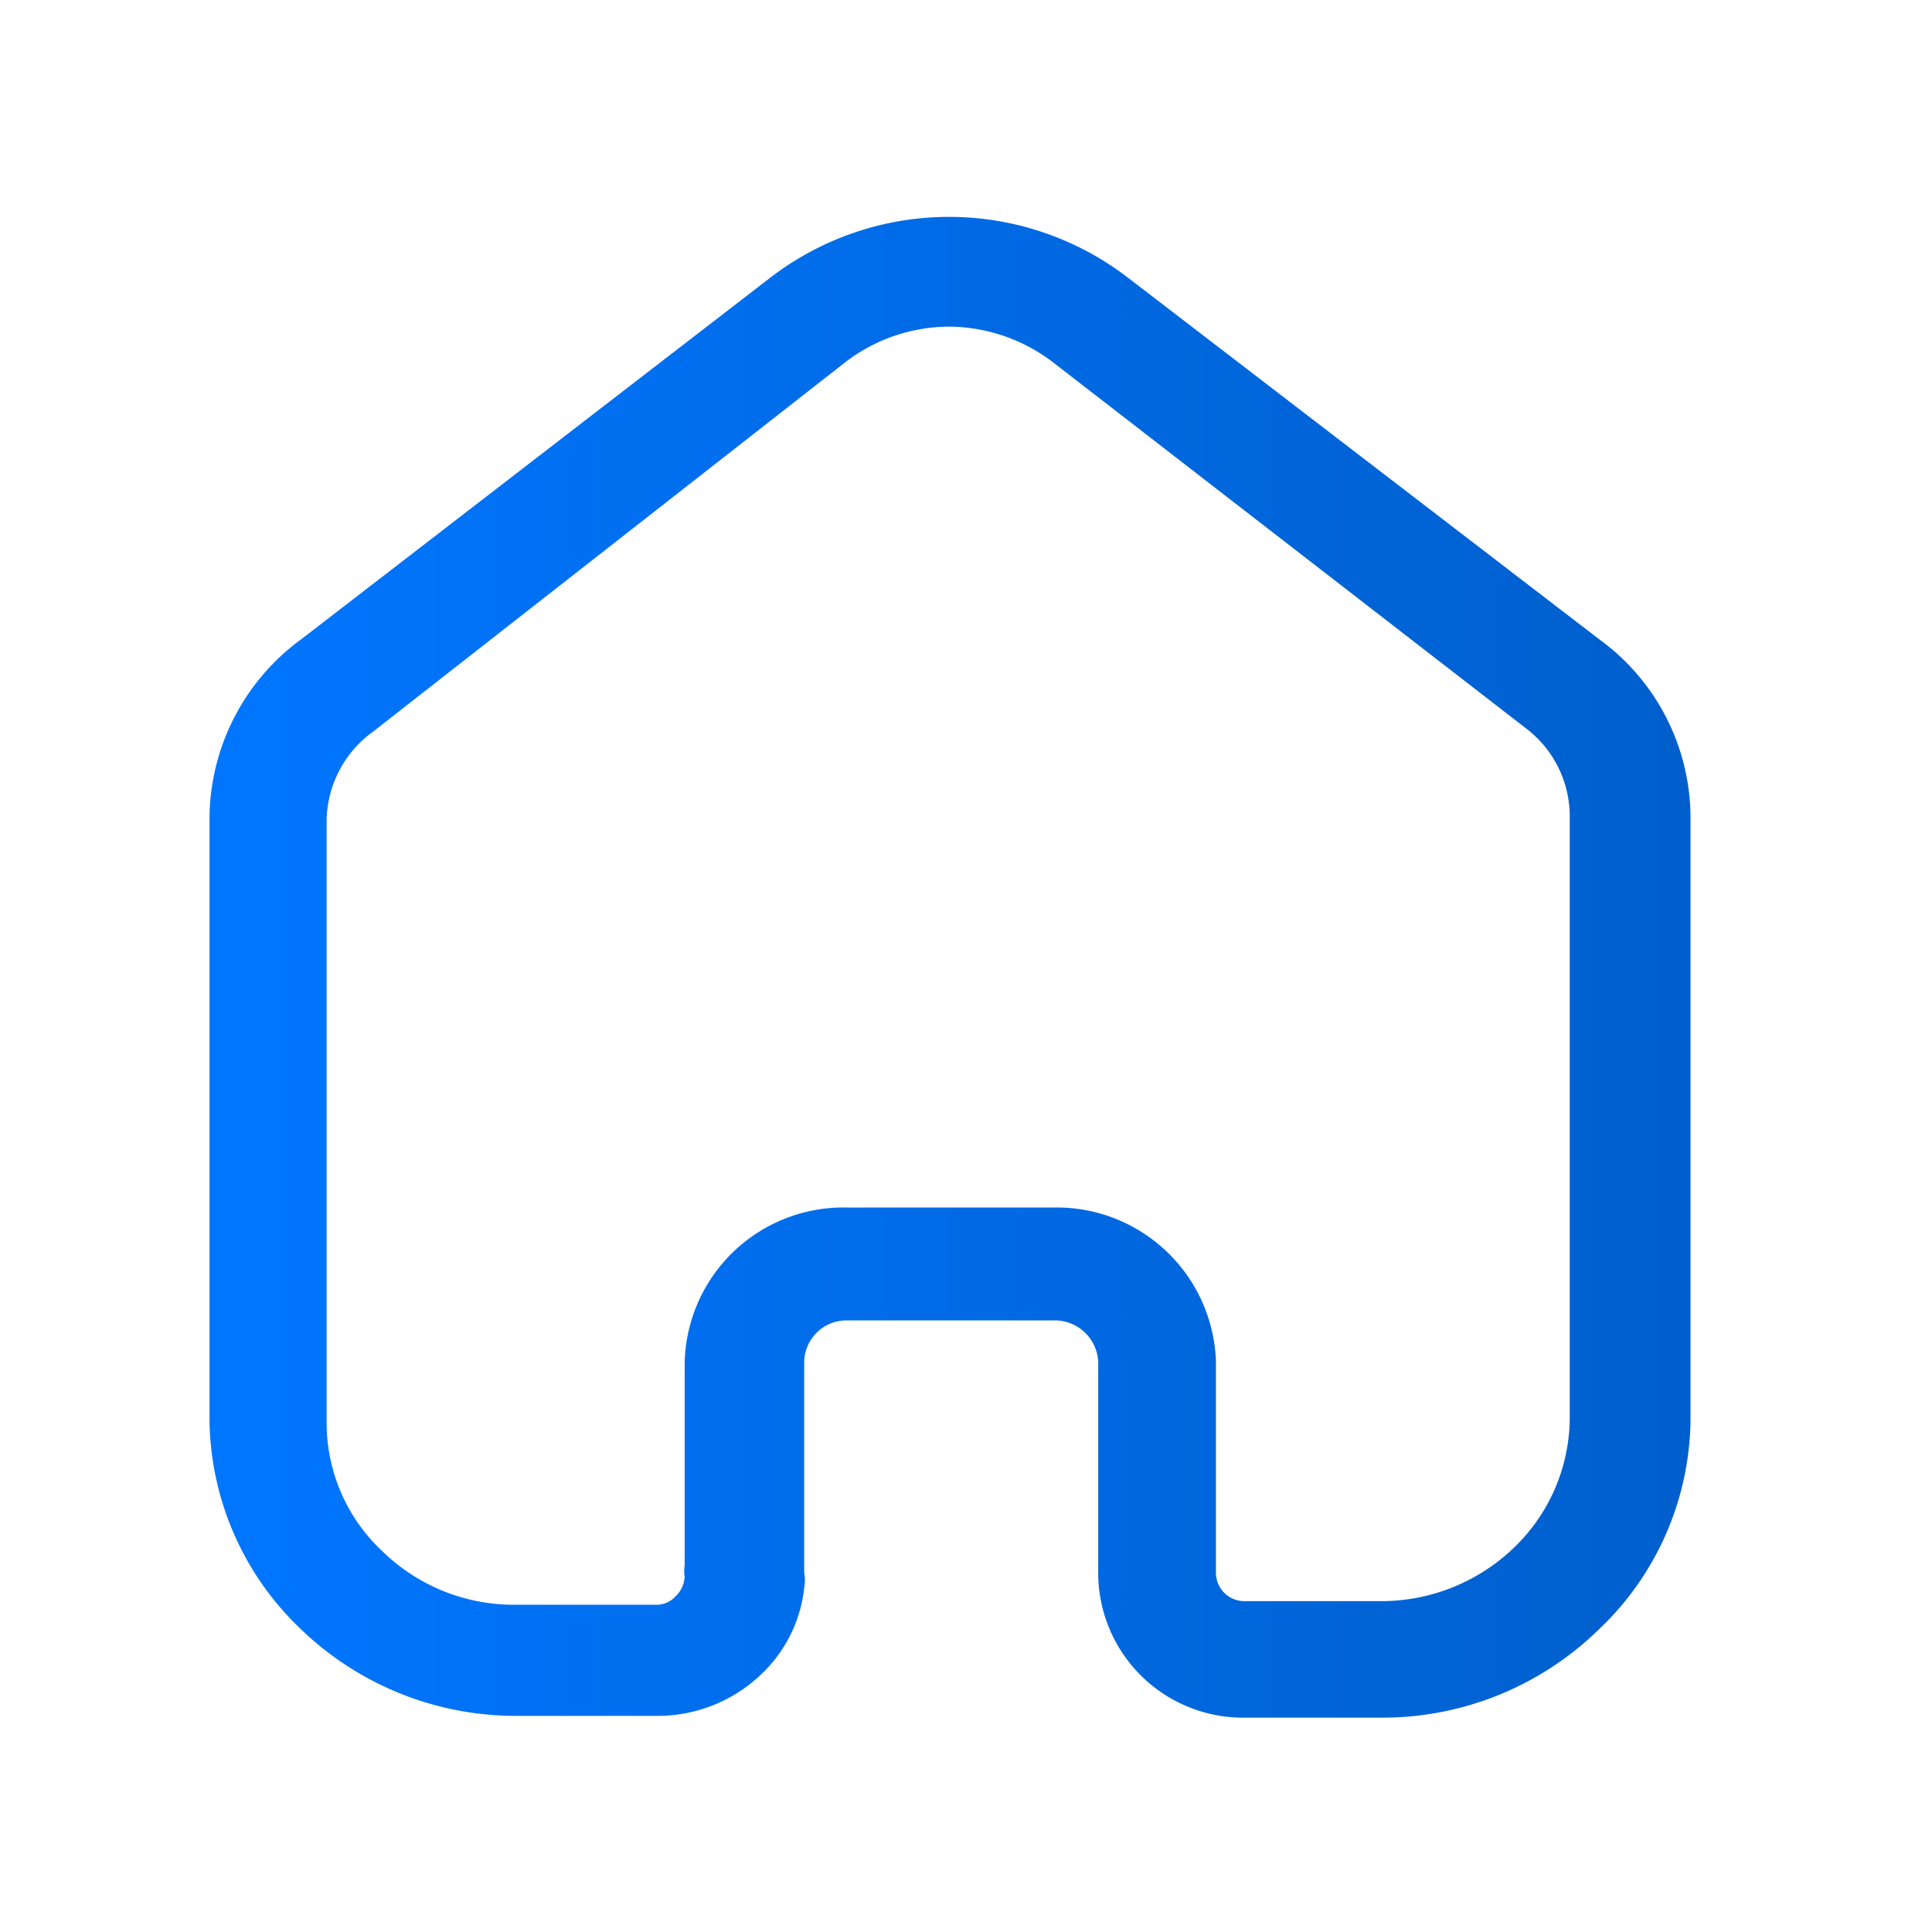 <svg id="Camada_1" data-name="Camada 1" xmlns="http://www.w3.org/2000/svg" xmlns:xlink="http://www.w3.org/1999/xlink" viewBox="0 0 32 32"><defs><style>.cls-1{fill:url(#Gradiente_sem_nome_15);}</style><linearGradient id="Gradiente_sem_nome_15" x1="3.46" y1="16" x2="27.98" y2="16" gradientUnits="userSpaceOnUse"><stop offset="0" stop-color="#0076ff"/><stop offset="1" stop-color="#005fcc"/></linearGradient></defs><path class="cls-1" d="M28,13.5a3.66,3.66,0,0,0-1.51-2.91l-7.82-6a4.86,4.86,0,0,0-5.9,0L5,10.58a3.7,3.7,0,0,0-1.53,2.94v10A4.85,4.85,0,0,0,5,27a5.13,5.13,0,0,0,3.57,1.42h2.36a2.48,2.48,0,0,0,1.68-.69,2.31,2.31,0,0,0,.71-1.43.69.69,0,0,0,0-.25V22.56a.7.7,0,0,1,.71-.69h3.44a.72.72,0,0,1,.72.69V26.1a2.4,2.4,0,0,0,2.4,2.35H22.9A5.13,5.13,0,0,0,26.47,27,4.85,4.85,0,0,0,28,23.55ZM17.47,20H14a2.63,2.63,0,0,0-2.66,2.58v3.35a.55.55,0,0,0,0,.18.48.48,0,0,1-.15.33.43.43,0,0,1-.33.14H8.54a3.12,3.12,0,0,1-2.2-.88,2.91,2.91,0,0,1-.93-2.13v-10a1.85,1.85,0,0,1,.78-1.46L14,6a2.84,2.84,0,0,1,1.74-.59A2.87,2.87,0,0,1,17.44,6l7.83,6.06A1.83,1.83,0,0,1,26,13.51v10a3,3,0,0,1-.93,2.13,3.17,3.17,0,0,1-2.21.88H20.61a.47.47,0,0,1-.47-.46V22.55A2.64,2.64,0,0,0,17.47,20Z"/></svg>